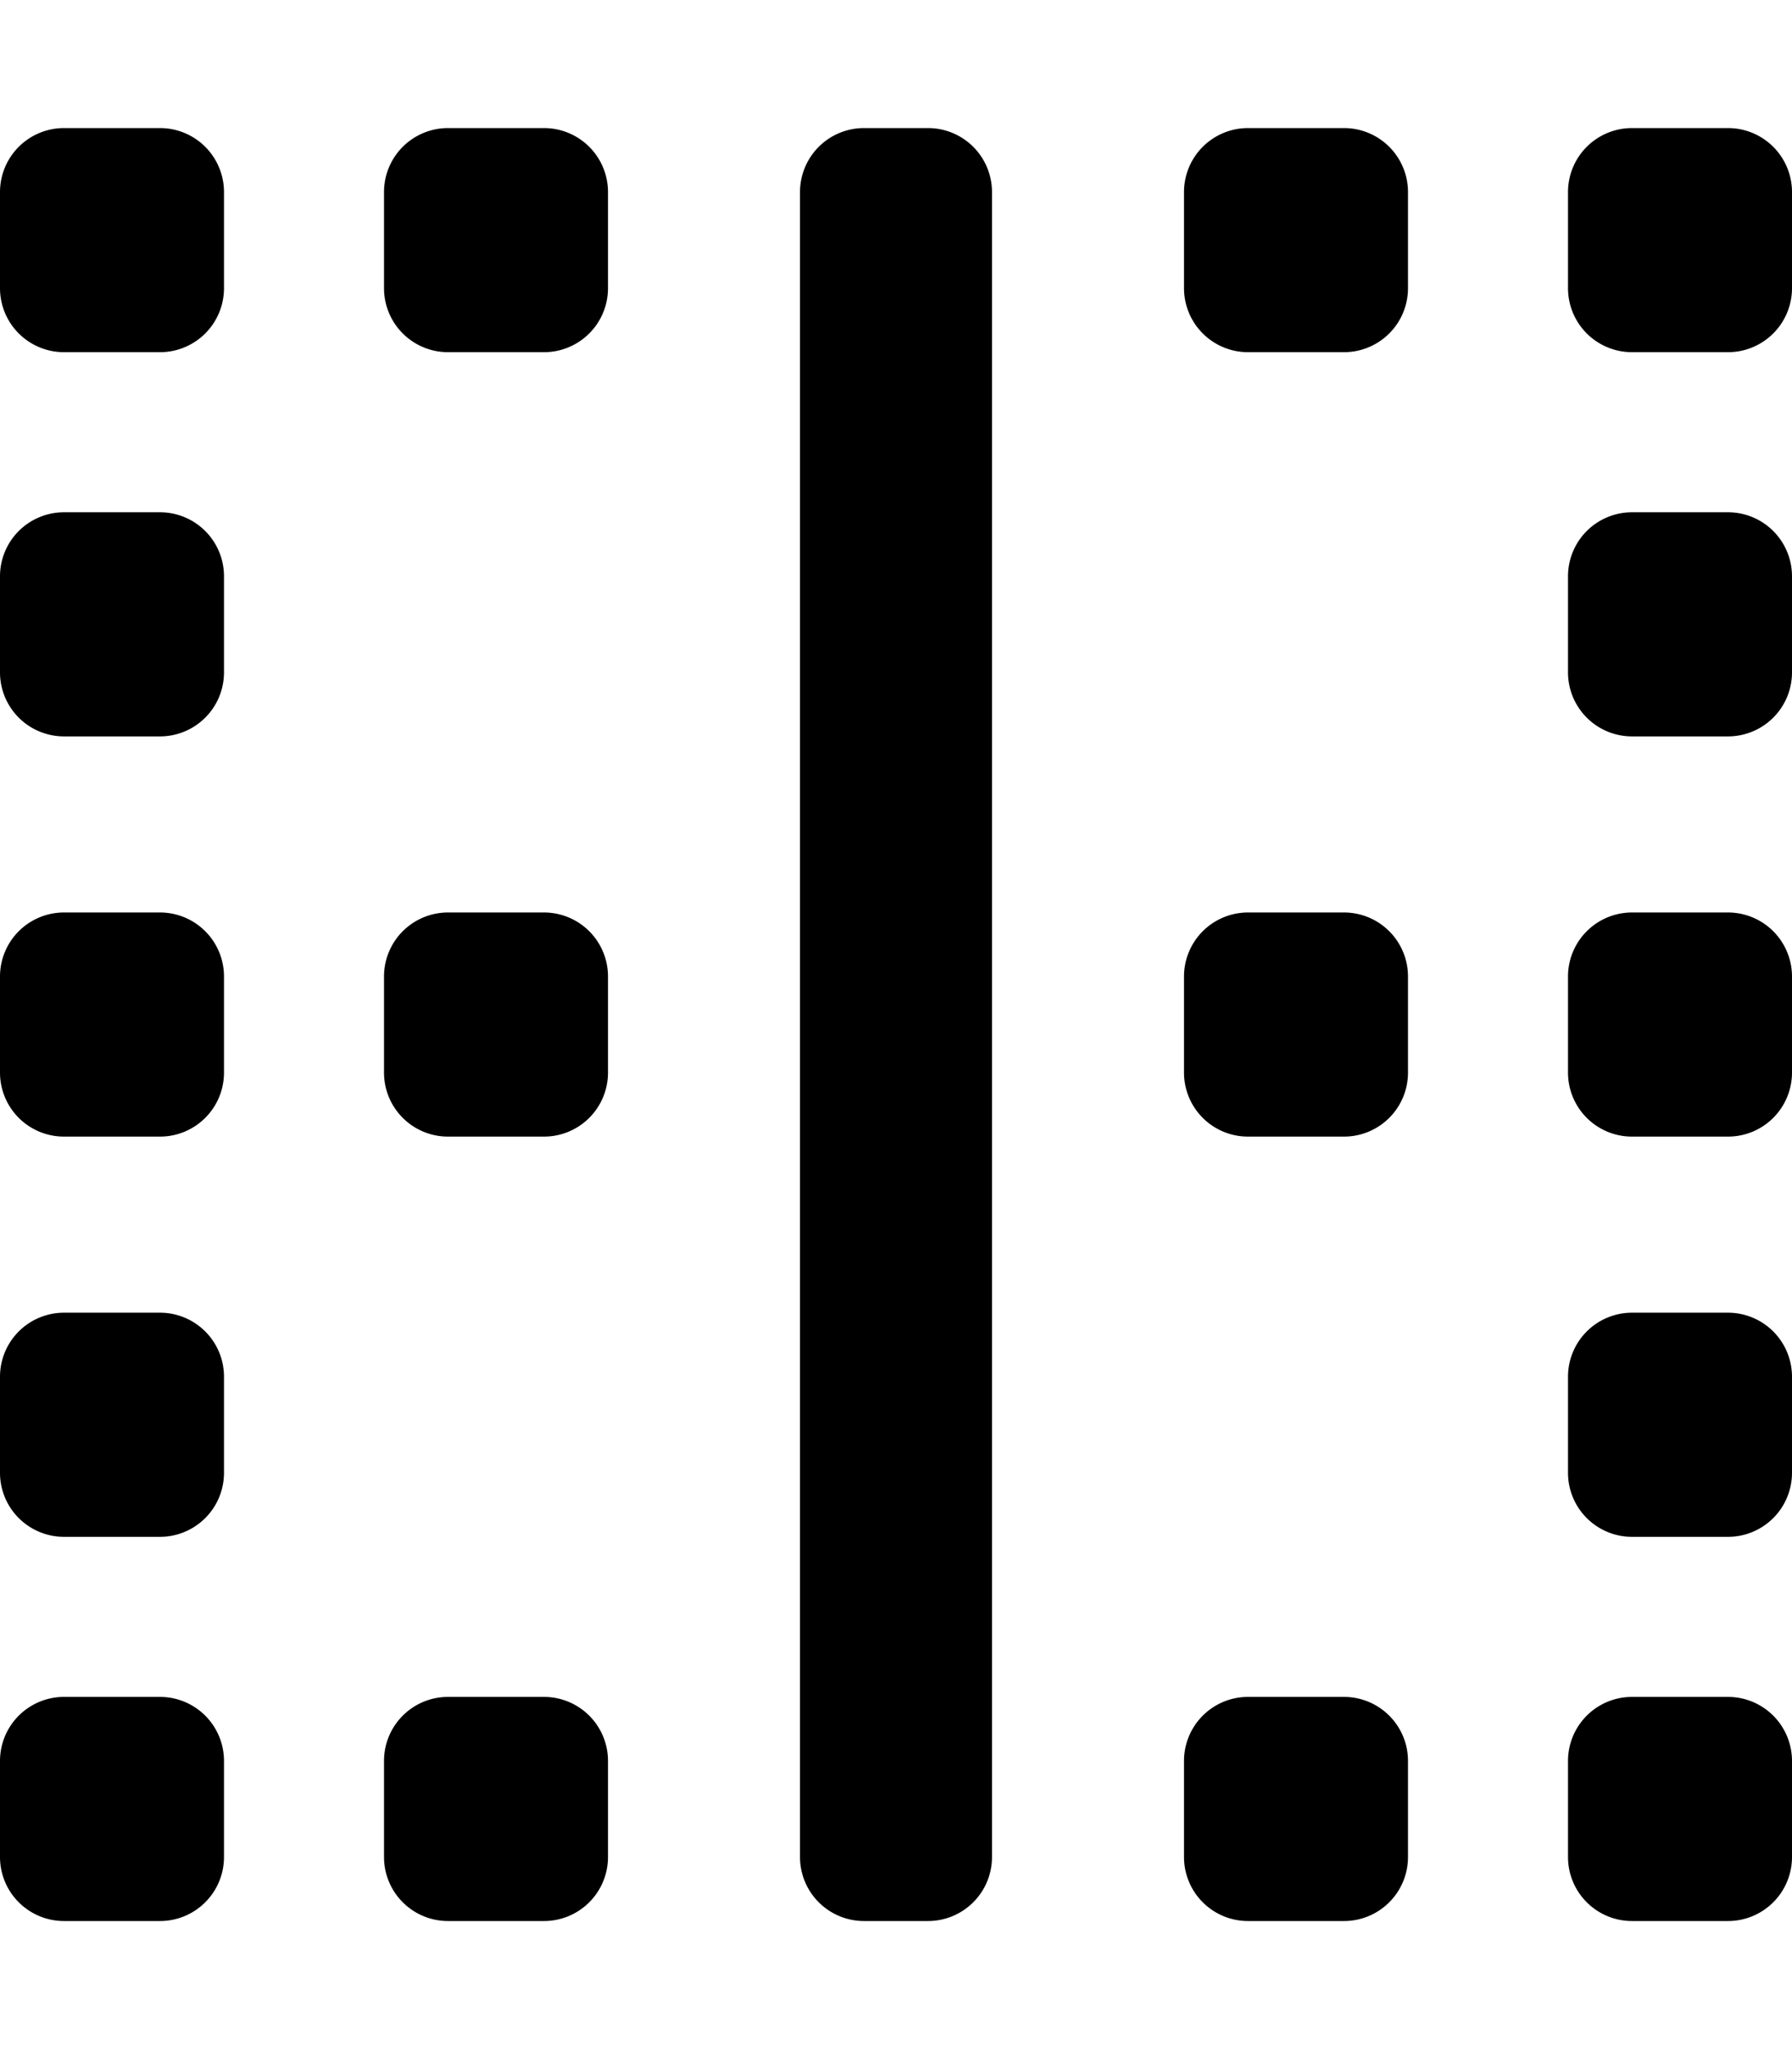 <svg xmlns="http://www.w3.org/2000/svg" viewBox="0 0 448 512"><path d="M248 464V48a16 16 0 0 0-16-16h-16a16 16 0 0 0-16 16v416a16 16 0 0 0 16 16h16a16 16 0 0 0 16-16zm144-320v24a16 16 0 0 0 16 16h24a16 16 0 0 0 16-16v-24a16 16 0 0 0-16-16h-24a16 16 0 0 0-16 16zM0 144v24a16 16 0 0 0 16 16h24a16 16 0 0 0 16-16v-24a16 16 0 0 0-16-16H16a16 16 0 0 0-16 16zm0 100v24a16 16 0 0 0 16 16h24a16 16 0 0 0 16-16v-24a16 16 0 0 0-16-16H16a16 16 0 0 0-16 16zm0 100v24a16 16 0 0 0 16 16h24a16 16 0 0 0 16-16v-24a16 16 0 0 0-16-16H16a16 16 0 0 0-16 16zm296-100v24a16 16 0 0 0 16 16h24a16 16 0 0 0 16-16v-24a16 16 0 0 0-16-16h-24a16 16 0 0 0-16 16zm96 100v24a16 16 0 0 0 16 16h24a16 16 0 0 0 16-16v-24a16 16 0 0 0-16-16h-24a16 16 0 0 0-16 16zm0-100v24a16 16 0 0 0 16 16h24a16 16 0 0 0 16-16v-24a16 16 0 0 0-16-16h-24a16 16 0 0 0-16 16zm-296 0v24a16 16 0 0 0 16 16h24a16 16 0 0 0 16-16v-24a16 16 0 0 0-16-16h-24a16 16 0 0 0-16 16zM56 464v-24a16 16 0 0 0-16-16H16a16 16 0 0 0-16 16v24a16 16 0 0 0 16 16h24a16 16 0 0 0 16-16zm96 0v-24a16 16 0 0 0-16-16h-24a16 16 0 0 0-16 16v24a16 16 0 0 0 16 16h24a16 16 0 0 0 16-16zm200 0v-24a16 16 0 0 0-16-16h-24a16 16 0 0 0-16 16v24a16 16 0 0 0 16 16h24a16 16 0 0 0 16-16zm96 0v-24a16 16 0 0 0-16-16h-24a16 16 0 0 0-16 16v24a16 16 0 0 0 16 16h24a16 16 0 0 0 16-16zM96 48v24a16 16 0 0 0 16 16h24a16 16 0 0 0 16-16V48a16 16 0 0 0-16-16h-24a16 16 0 0 0-16 16zm200 0v24a16 16 0 0 0 16 16h24a16 16 0 0 0 16-16V48a16 16 0 0 0-16-16h-24a16 16 0 0 0-16 16zm96 0v24a16 16 0 0 0 16 16h24a16 16 0 0 0 16-16V48a16 16 0 0 0-16-16h-24a16 16 0 0 0-16 16zM0 48v24a16 16 0 0 0 16 16h24a16 16 0 0 0 16-16V48a16 16 0 0 0-16-16H16A16 16 0 0 0 0 48z"/></svg>